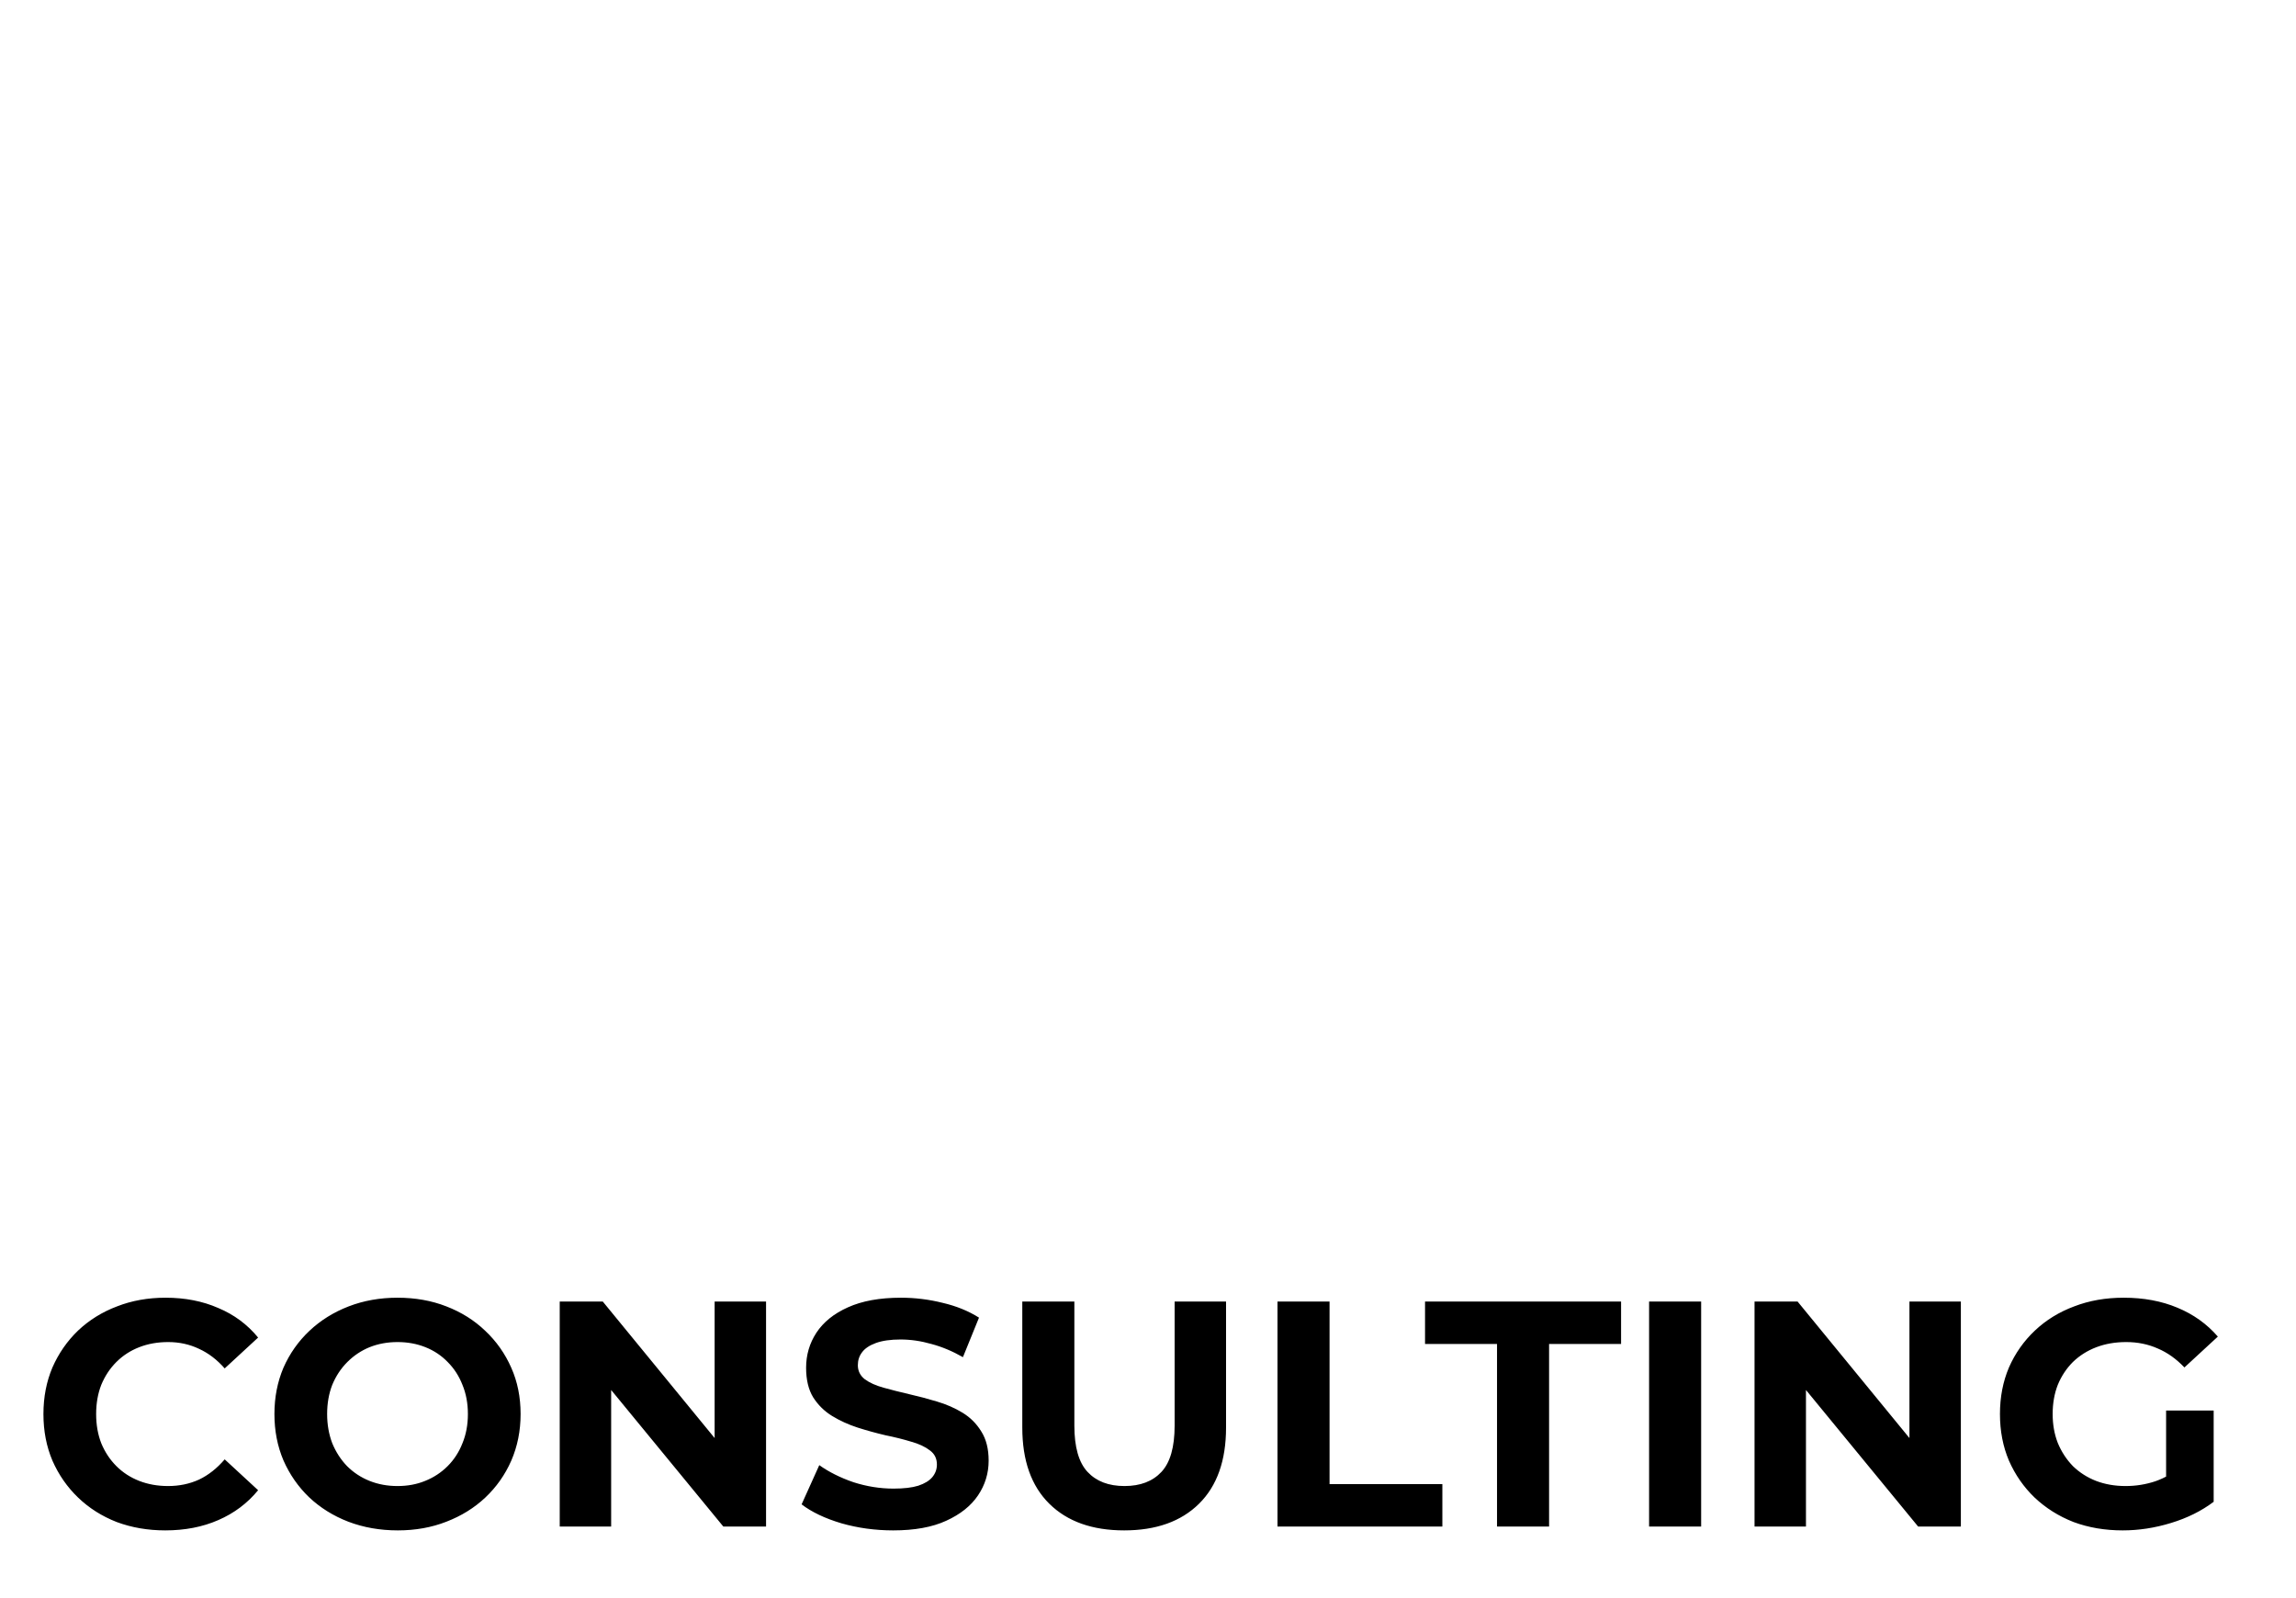 <?xml version="1.0" encoding="UTF-8"?> <svg xmlns="http://www.w3.org/2000/svg" width="743" height="517" viewBox="0 0 743 517" fill="none"><path d="M53.472 495.248C47.856 495.248 42.621 494.347 37.768 492.544C32.984 490.672 28.824 488.037 25.288 484.64C21.752 481.243 18.979 477.256 16.968 472.68C15.027 468.104 14.056 463.077 14.056 457.6C14.056 452.123 15.027 447.096 16.968 442.52C18.979 437.944 21.752 433.957 25.288 430.56C28.893 427.163 33.088 424.563 37.872 422.76C42.656 420.888 47.891 419.952 53.576 419.952C59.885 419.952 65.571 421.061 70.632 423.28C75.763 425.429 80.061 428.619 83.528 432.848L72.712 442.832C70.216 439.989 67.443 437.875 64.392 436.488C61.341 435.032 58.013 434.304 54.408 434.304C51.011 434.304 47.891 434.859 45.048 435.968C42.205 437.077 39.744 438.672 37.664 440.752C35.584 442.832 33.955 445.293 32.776 448.136C31.667 450.979 31.112 454.133 31.112 457.6C31.112 461.067 31.667 464.221 32.776 467.064C33.955 469.907 35.584 472.368 37.664 474.448C39.744 476.528 42.205 478.123 45.048 479.232C47.891 480.341 51.011 480.896 54.408 480.896C58.013 480.896 61.341 480.203 64.392 478.816C67.443 477.36 70.216 475.176 72.712 472.264L83.528 482.248C80.061 486.477 75.763 489.701 70.632 491.92C65.571 494.139 59.851 495.248 53.472 495.248ZM128.742 495.248C122.987 495.248 117.649 494.312 112.726 492.44C107.873 490.568 103.643 487.933 100.038 484.536C96.502 481.139 93.729 477.152 91.718 472.576C89.777 468 88.806 463.008 88.806 457.6C88.806 452.192 89.777 447.2 91.718 442.624C93.729 438.048 96.537 434.061 100.142 430.664C103.747 427.267 107.977 424.632 112.83 422.76C117.683 420.888 122.953 419.952 128.638 419.952C134.393 419.952 139.662 420.888 144.446 422.76C149.299 424.632 153.494 427.267 157.03 430.664C160.635 434.061 163.443 438.048 165.454 442.624C167.465 447.131 168.47 452.123 168.47 457.6C168.47 463.008 167.465 468.035 165.454 472.68C163.443 477.256 160.635 481.243 157.03 484.64C153.494 487.968 149.299 490.568 144.446 492.44C139.662 494.312 134.427 495.248 128.742 495.248ZM128.638 480.896C131.897 480.896 134.878 480.341 137.582 479.232C140.355 478.123 142.782 476.528 144.862 474.448C146.942 472.368 148.537 469.907 149.646 467.064C150.825 464.221 151.414 461.067 151.414 457.6C151.414 454.133 150.825 450.979 149.646 448.136C148.537 445.293 146.942 442.832 144.862 440.752C142.851 438.672 140.459 437.077 137.686 435.968C134.913 434.859 131.897 434.304 128.638 434.304C125.379 434.304 122.363 434.859 119.59 435.968C116.886 437.077 114.494 438.672 112.414 440.752C110.334 442.832 108.705 445.293 107.526 448.136C106.417 450.979 105.862 454.133 105.862 457.6C105.862 460.997 106.417 464.152 107.526 467.064C108.705 469.907 110.299 472.368 112.31 474.448C114.39 476.528 116.817 478.123 119.59 479.232C122.363 480.341 125.379 480.896 128.638 480.896ZM181.132 494V421.2H195.068L238.02 473.616H231.26V421.2H247.9V494H234.068L191.012 441.584H197.772V494H181.132ZM289.044 495.248C283.22 495.248 277.639 494.485 272.3 492.96C266.962 491.365 262.663 489.32 259.404 486.824L265.124 474.136C268.244 476.355 271.919 478.192 276.148 479.648C280.447 481.035 284.78 481.728 289.148 481.728C292.476 481.728 295.146 481.416 297.156 480.792C299.236 480.099 300.762 479.163 301.732 477.984C302.703 476.805 303.188 475.453 303.188 473.928C303.188 471.987 302.426 470.461 300.9 469.352C299.375 468.173 297.364 467.237 294.868 466.544C292.372 465.781 289.599 465.088 286.548 464.464C283.567 463.771 280.551 462.939 277.5 461.968C274.519 460.997 271.78 459.749 269.284 458.224C266.788 456.699 264.743 454.688 263.148 452.192C261.623 449.696 260.86 446.507 260.86 442.624C260.86 438.464 261.97 434.685 264.188 431.288C266.476 427.821 269.874 425.083 274.38 423.072C278.956 420.992 284.676 419.952 291.54 419.952C296.116 419.952 300.623 420.507 305.06 421.616C309.498 422.656 313.415 424.251 316.812 426.4L311.612 439.192C308.215 437.251 304.818 435.829 301.42 434.928C298.023 433.957 294.695 433.472 291.436 433.472C288.178 433.472 285.508 433.853 283.428 434.616C281.348 435.379 279.858 436.384 278.956 437.632C278.055 438.811 277.604 440.197 277.604 441.792C277.604 443.664 278.367 445.189 279.892 446.368C281.418 447.477 283.428 448.379 285.924 449.072C288.42 449.765 291.159 450.459 294.14 451.152C297.191 451.845 300.207 452.643 303.188 453.544C306.239 454.445 309.012 455.659 311.508 457.184C314.004 458.709 316.015 460.72 317.54 463.216C319.135 465.712 319.932 468.867 319.932 472.68C319.932 476.771 318.788 480.515 316.5 483.912C314.212 487.309 310.78 490.048 306.204 492.128C301.698 494.208 295.978 495.248 289.044 495.248ZM363.789 495.248C353.458 495.248 345.381 492.371 339.557 486.616C333.733 480.861 330.821 472.645 330.821 461.968V421.2H347.669V461.344C347.669 468.277 349.09 473.269 351.933 476.32C354.775 479.371 358.762 480.896 363.893 480.896C369.023 480.896 373.01 479.371 375.853 476.32C378.695 473.269 380.116 468.277 380.116 461.344V421.2H396.757V461.968C396.757 472.645 393.845 480.861 388.021 486.616C382.197 492.371 374.119 495.248 363.789 495.248ZM413.405 494V421.2H430.253V480.272H466.757V494H413.405ZM484.446 494V434.928H461.15V421.2H524.59V434.928H501.294V494H484.446ZM533.655 494V421.2H550.503V494H533.655ZM567.78 494V421.2H581.716L624.668 473.616H617.908V421.2H634.548V494H620.716L577.66 441.584H584.42V494H567.78ZM686.925 495.248C681.17 495.248 675.866 494.347 671.013 492.544C666.229 490.672 662.034 488.037 658.429 484.64C654.893 481.243 652.119 477.256 650.109 472.68C648.167 468.104 647.197 463.077 647.197 457.6C647.197 452.123 648.167 447.096 650.109 442.52C652.119 437.944 654.927 433.957 658.533 430.56C662.138 427.163 666.367 424.563 671.221 422.76C676.074 420.888 681.413 419.952 687.237 419.952C693.685 419.952 699.474 421.027 704.605 423.176C709.805 425.325 714.173 428.445 717.709 432.536L706.893 442.52C704.258 439.747 701.381 437.701 698.261 436.384C695.141 434.997 691.743 434.304 688.069 434.304C684.533 434.304 681.309 434.859 678.397 435.968C675.485 437.077 672.954 438.672 670.805 440.752C668.725 442.832 667.095 445.293 665.917 448.136C664.807 450.979 664.253 454.133 664.253 457.6C664.253 460.997 664.807 464.117 665.917 466.96C667.095 469.803 668.725 472.299 670.805 474.448C672.954 476.528 675.45 478.123 678.293 479.232C681.205 480.341 684.394 480.896 687.861 480.896C691.189 480.896 694.413 480.376 697.533 479.336C700.722 478.227 703.807 476.389 706.789 473.824L716.357 485.992C712.405 488.973 707.794 491.261 702.525 492.856C697.325 494.451 692.125 495.248 686.925 495.248ZM700.965 483.808V456.456H716.357V485.992L700.965 483.808Z" fill="black"></path><g filter="url(#filter0_d_329_583)"><path d="M80.1 5L81.257 8.382L132.055 156.906L185.369 8.312L186.557 5H257.81V399H185.075V211.099L153.75 253.883L152.252 255.929H110.874L109.388 253.717L81.525 212.222V399H9V5H80.1ZM346.892 5L345.997 10.767L316.339 202L345.997 393.233L346.892 399H275.837L276.726 393.238L306.22 202L276.726 10.762L275.837 5H346.892ZM521.295 5V84.72H477.381V399H407.992V84.72H364.287V5H521.295ZM646.365 5L647.145 9.057L720.91 393.057L722.052 399H623.381V255.929H593.858V399H496.695L497.785 393.093L568.623 9.093L569.378 5H646.365Z" stroke="white" stroke-width="10" shape-rendering="crispEdges"></path></g><defs><filter id="filter0_d_329_583" x="0" y="0" width="732.104" height="412" filterUnits="userSpaceOnUse" color-interpolation-filters="sRGB"><feFlood flood-opacity="0" result="BackgroundImageFix"></feFlood><feColorMatrix in="SourceAlpha" type="matrix" values="0 0 0 0 0 0 0 0 0 0 0 0 0 0 0 0 0 0 127 0" result="hardAlpha"></feColorMatrix><feOffset dy="4"></feOffset><feGaussianBlur stdDeviation="2"></feGaussianBlur><feComposite in2="hardAlpha" operator="out"></feComposite><feColorMatrix type="matrix" values="0 0 0 0 1 0 0 0 0 1 0 0 0 0 1 0 0 0 0.25 0"></feColorMatrix><feBlend mode="normal" in2="BackgroundImageFix" result="effect1_dropShadow_329_583"></feBlend><feBlend mode="normal" in="SourceGraphic" in2="effect1_dropShadow_329_583" result="shape"></feBlend></filter></defs></svg> 